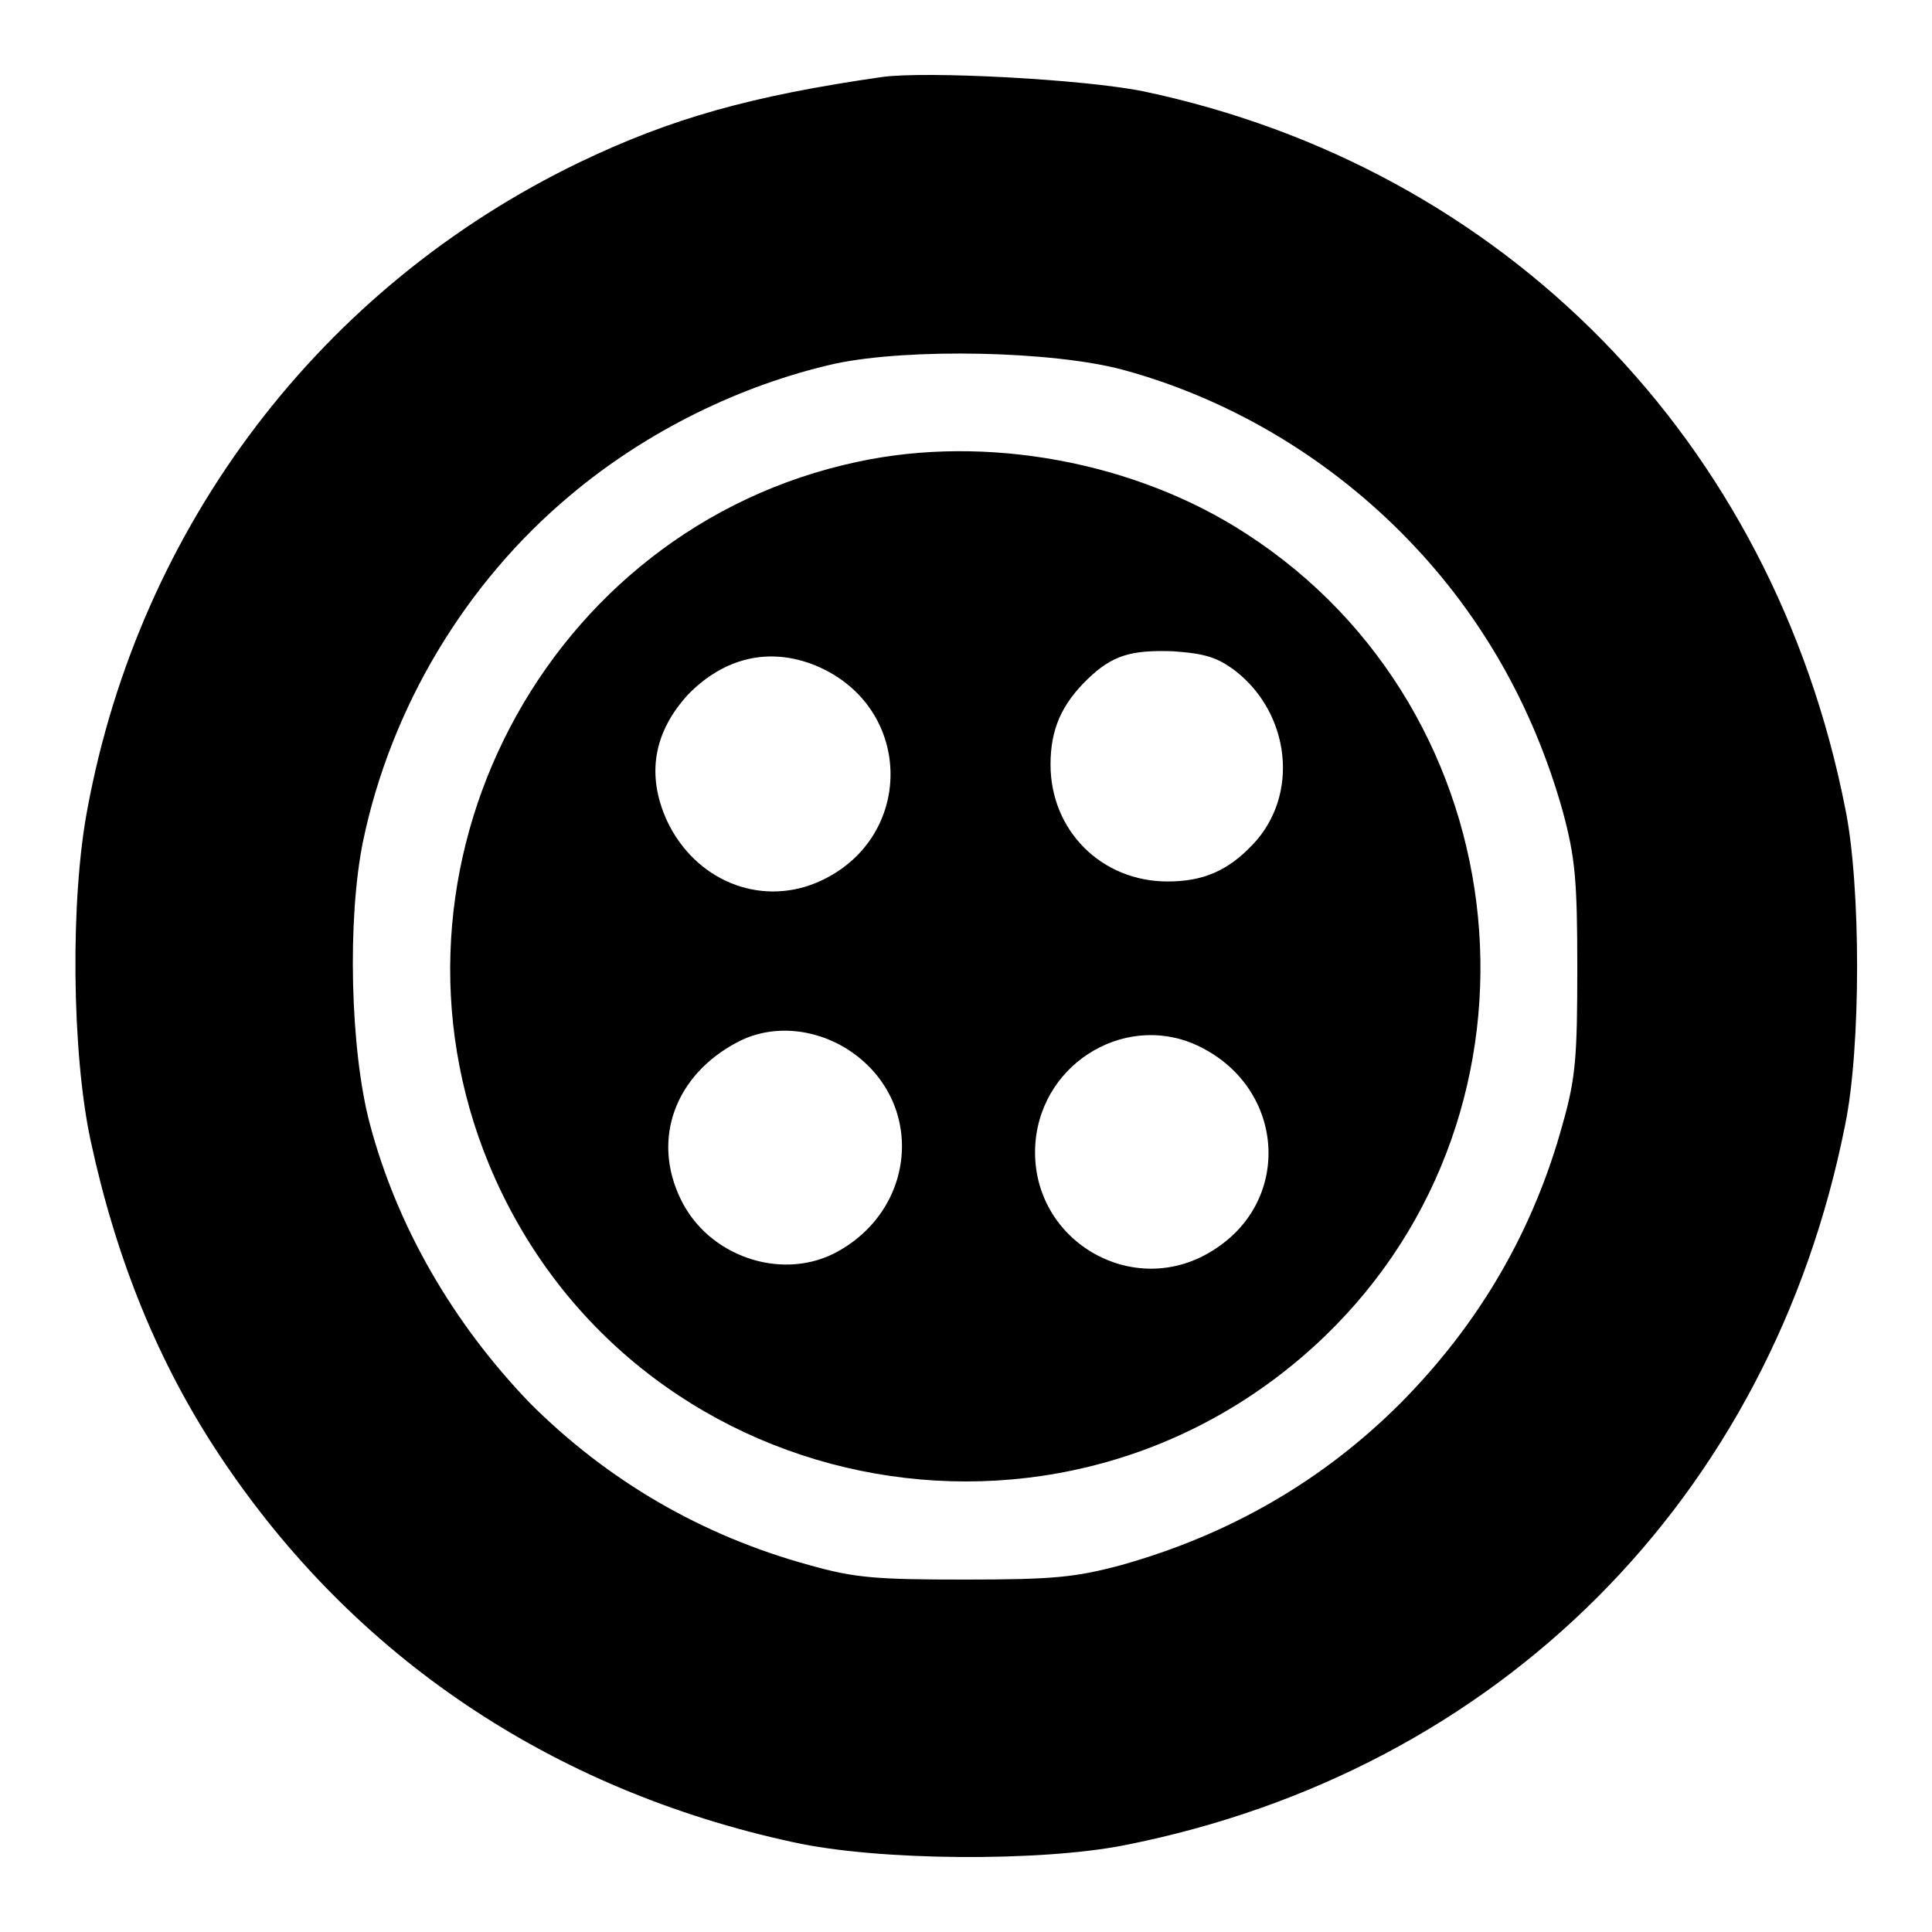 <?xml version="1.0" encoding="utf-8"?>
<!-- Svg Vector Icons : http://www.onlinewebfonts.com/icon -->
<!DOCTYPE svg PUBLIC "-//W3C//DTD SVG 1.1//EN" "http://www.w3.org/Graphics/SVG/1.1/DTD/svg11.dtd">
<svg version="1.1" xmlns="http://www.w3.org/2000/svg" xmlns:xlink="http://www.w3.org/1999/xlink" x="0px" y="0px" viewBox="0 0 256 256" enable-background="new 0 0 256 256" xml:space="preserve">
<g><g><g><path fill="#000000" d="M116.9,10.2c-17.4,2.5-28,5.5-40.1,11.3c-34.2,16.5-58.2,48-65.2,85.6c-2.3,12-2.1,32.3,0.4,44c3.4,15.8,9,29.6,17.2,41.9c17.7,26.6,44,44.2,75.9,51.1c11.3,2.5,32.8,2.6,43.9,0.4c49.6-9.8,85.7-46,95.5-95.5c2.1-10.2,2.1-31.7,0-41.9c-9.6-48.7-45.1-84.9-93-95C143.6,10.5,122.8,9.4,116.9,10.2z M148.8,49c13.6,3.7,26.4,11.1,36.8,21.5c10.3,10.3,17.5,22.8,21.5,37.1c1.6,6,1.9,8.9,1.9,20.6c0,11.7-0.2,14.6-1.9,20.6c-3.9,14.3-11.1,26.6-21.5,37.1c-10.4,10.4-22.8,17.5-37.1,21.5c-6,1.6-8.9,1.9-20.6,1.9c-11.7,0-14.6-0.2-20.6-1.9c-14.3-3.9-26.8-11.2-37.1-21.5C60,175.3,52.6,162.5,49,148.9c-2.6-9.8-3-27.1-0.9-37.4c3.7-17.8,13.6-34.3,27.5-45.9c10.1-8.5,22.6-14.6,35-17.4C120.4,46.1,139.5,46.5,148.8,49z"/><path fill="#000000" d="M113.6,61.2c-41.4,8.8-65,53.9-48.8,93.1c18.4,44.4,75.9,56.2,110.7,22.8c31.4-30.2,26.3-82.7-10.4-106.4C150.5,61.2,130.7,57.5,113.6,61.2z M163.7,88.9c7.3,5.7,8.5,16.5,2.3,23c-3.3,3.5-6.6,4.9-11.3,4.9c-8.7,0-15.5-6.7-15.5-15.5c0-4.7,1.5-8,4.9-11.3c3.3-3.2,5.8-3.9,11.4-3.7C159.7,86.6,161.3,87.1,163.7,88.9z M108.1,88.2c13.2,5.5,13.2,23.3,0,28.8c-7.6,3.1-16-0.4-19.7-8.2c-2.8-6.1-1.8-11.8,2.8-16.8C96,87.1,102,85.7,108.1,88.2z M112.4,139.1c10.3,6.7,9.2,21.3-1.9,27c-7.2,3.6-16.7,0.3-20.3-7.2c-3.9-8-0.7-16.5,7.5-20.8C102.2,135.7,107.9,136.2,112.4,139.1z M159.2,138.8c11,5.6,12,20.1,1.8,26.7c-10.7,7.1-24.8-1.2-23.8-14.1C138.1,140.5,149.7,133.9,159.2,138.8z"/></g></g></g>
</svg>
